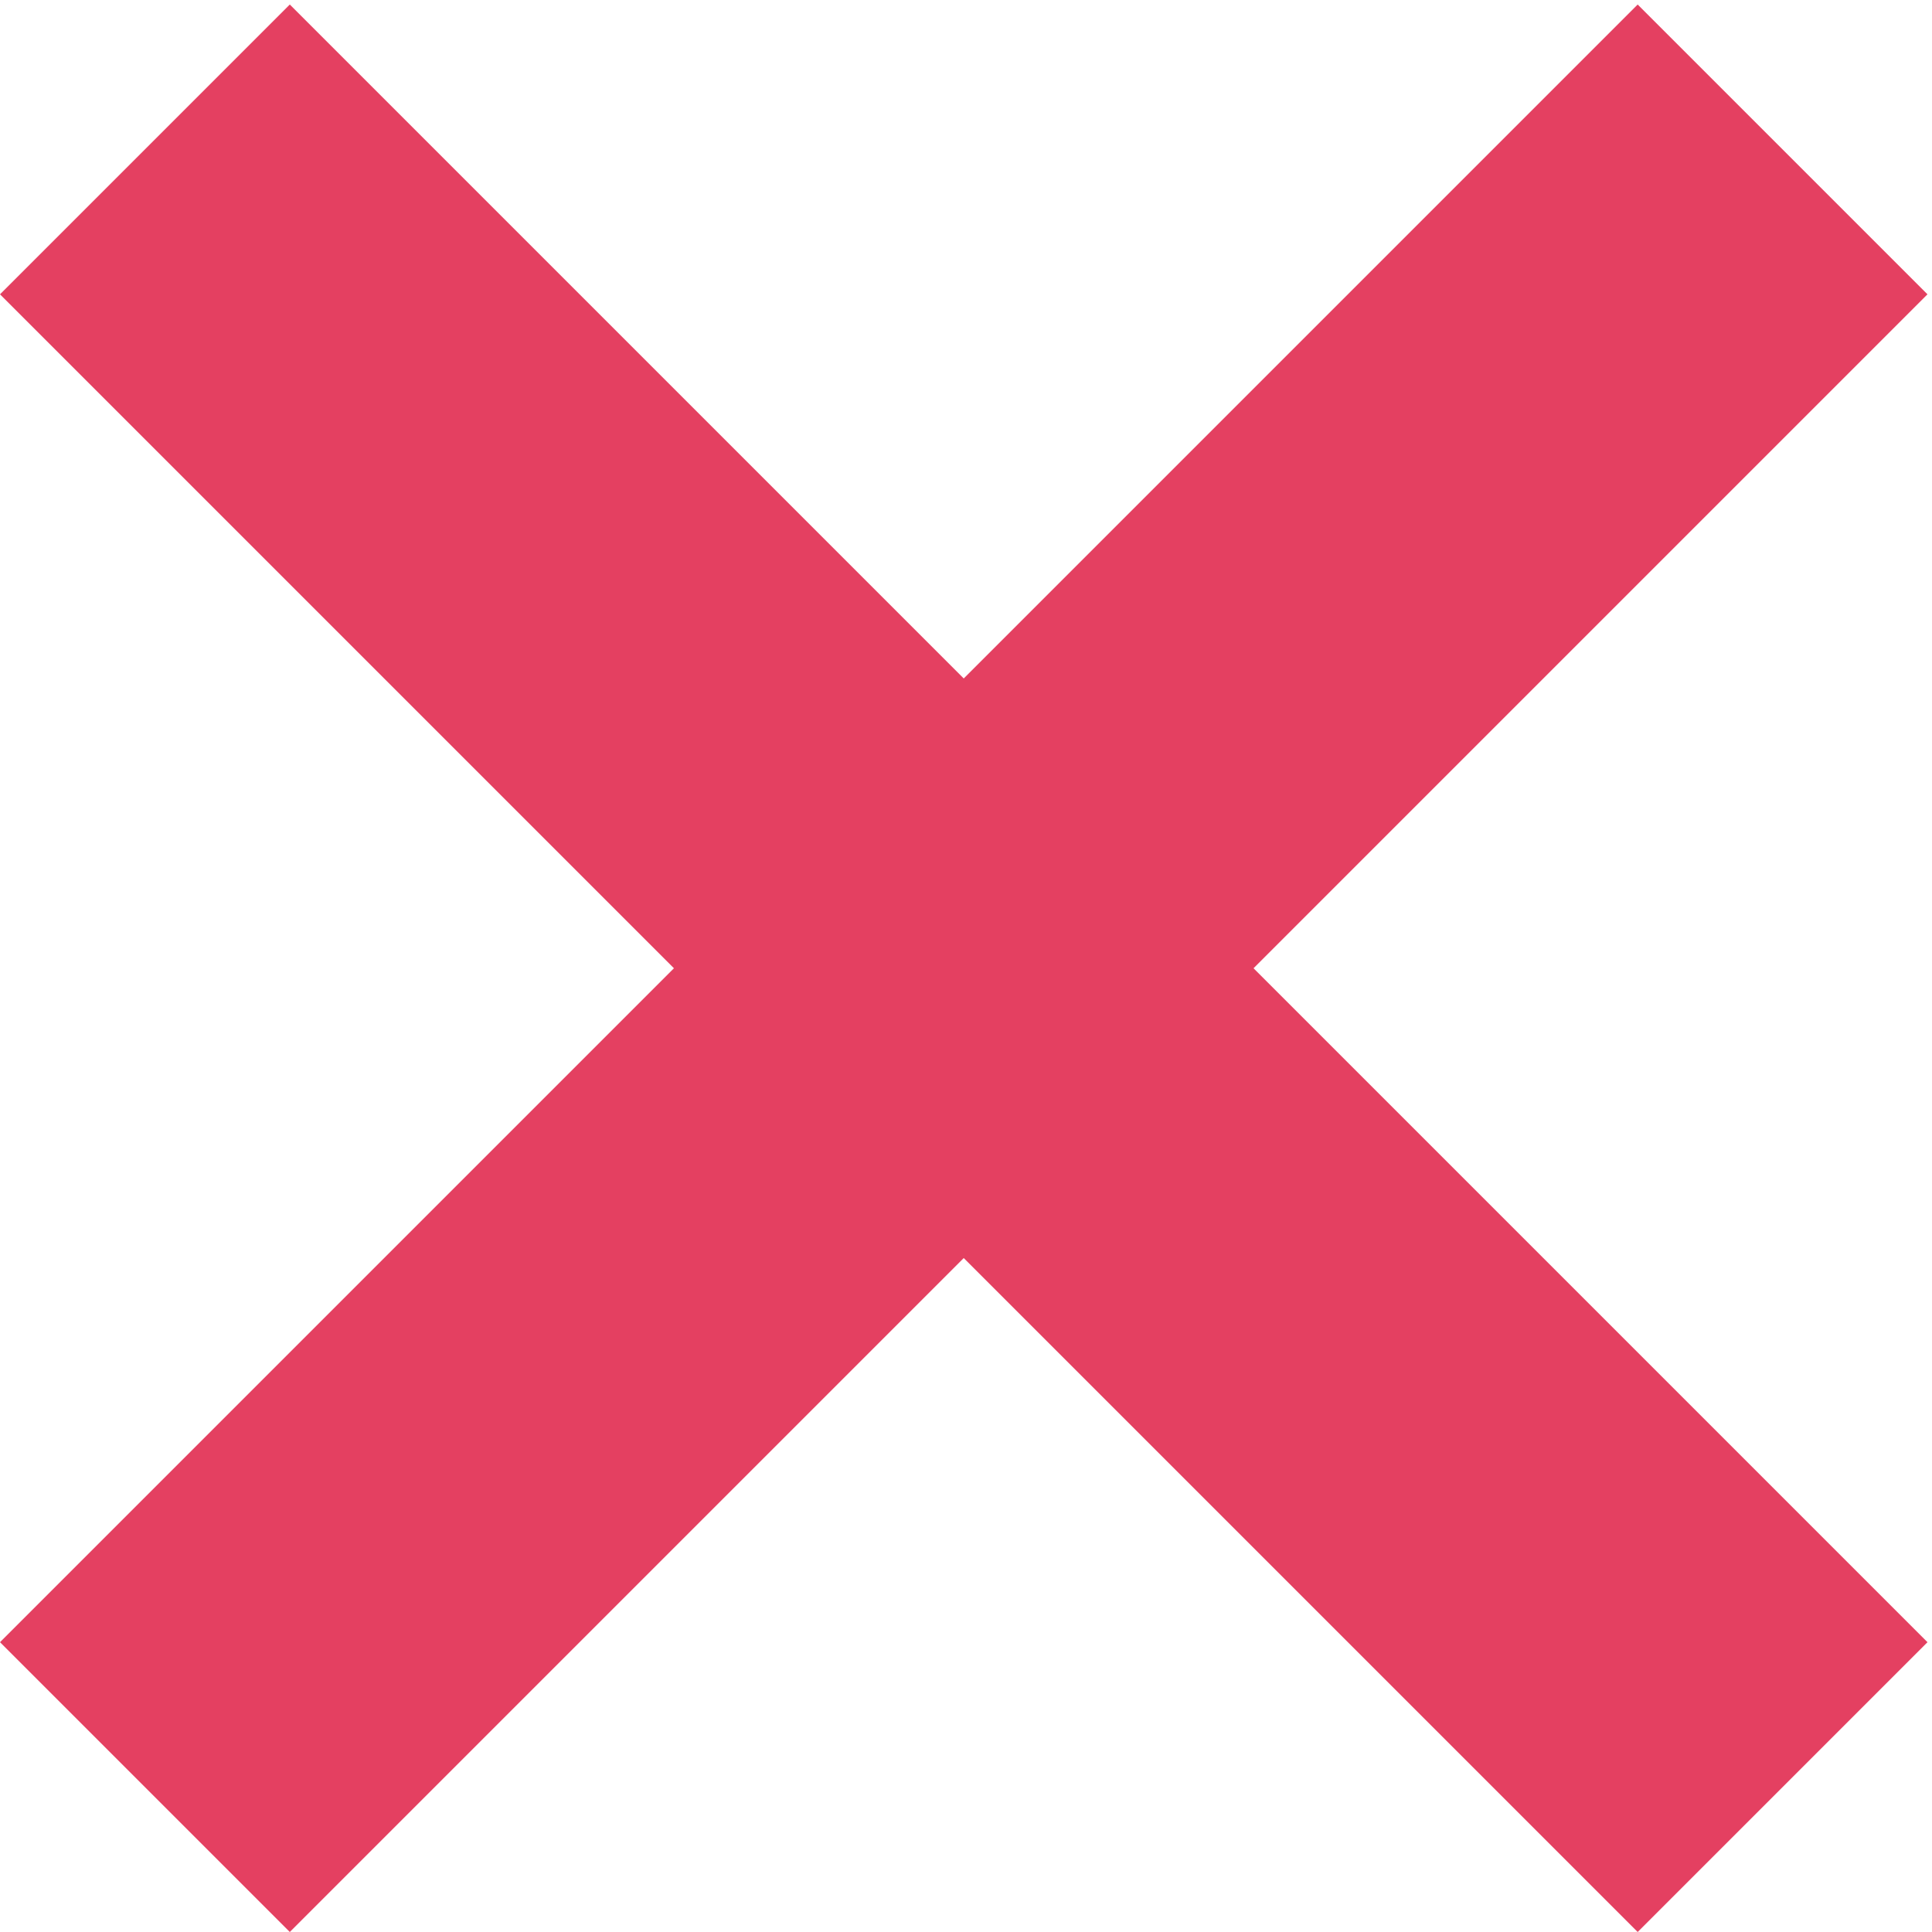 <?xml version="1.0" encoding="UTF-8" standalone="no"?>
<svg
   xmlns:dc="http://purl.org/dc/elements/1.1/"
   xmlns:cc="http://creativecommons.org/ns#"
   xmlns:rdf="http://www.w3.org/1999/02/22-rdf-syntax-ns#"
   xmlns:svg="http://www.w3.org/2000/svg"
   xmlns="http://www.w3.org/2000/svg"
   xmlns:sodipodi="http://sodipodi.sourceforge.net/DTD/sodipodi-0.dtd"
   xmlns:inkscape="http://www.inkscape.org/namespaces/inkscape"
   id="Layer_1"
   version="1.1"
   viewBox="0 0 512 512"
   xml:space="preserve"
   sodipodi:docname="noicon.svg"
   width="512"
   height="512"
   inkscape:version="0.92.1 r15371"><defs
     id="defs4507" /><sodipodi:namedview
     pagecolor="#ffffff"
     bordercolor="#666666"
     borderopacity="1"
     objecttolerance="10"
     gridtolerance="10"
     guidetolerance="10"
     inkscape:pageopacity="0"
     inkscape:pageshadow="2"
     inkscape:window-width="1920"
     inkscape:window-height="1027"
     id="namedview4505"
     showgrid="false"
     fit-margin-top="0"
     fit-margin-left="0"
     fit-margin-right="0"
     fit-margin-bottom="0"
     inkscape:zoom="0.84281414"
     inkscape:cx="152.41155"
     inkscape:cy="397.95944"
     inkscape:window-x="-8"
     inkscape:window-y="-8"
     inkscape:window-maximized="1"
     inkscape:current-layer="Layer_1" /><style
     type="text/css"
     id="style4498">
	.st0{fill:#E44061;}
</style><g
     id="g4502"
     transform="translate(-50,-139.8)"><polygon
       class="st0"
       points="228.6,396.4 50,575 126.8,651.8 305.4,473.2 484,651.8 560.8,575 382.2,396.4 560.8,217.8 484,141 305.4,319.6 126.8,141 50,217.8 "
       id="polygon4500"
       style="fill:#e44061" /></g></svg>